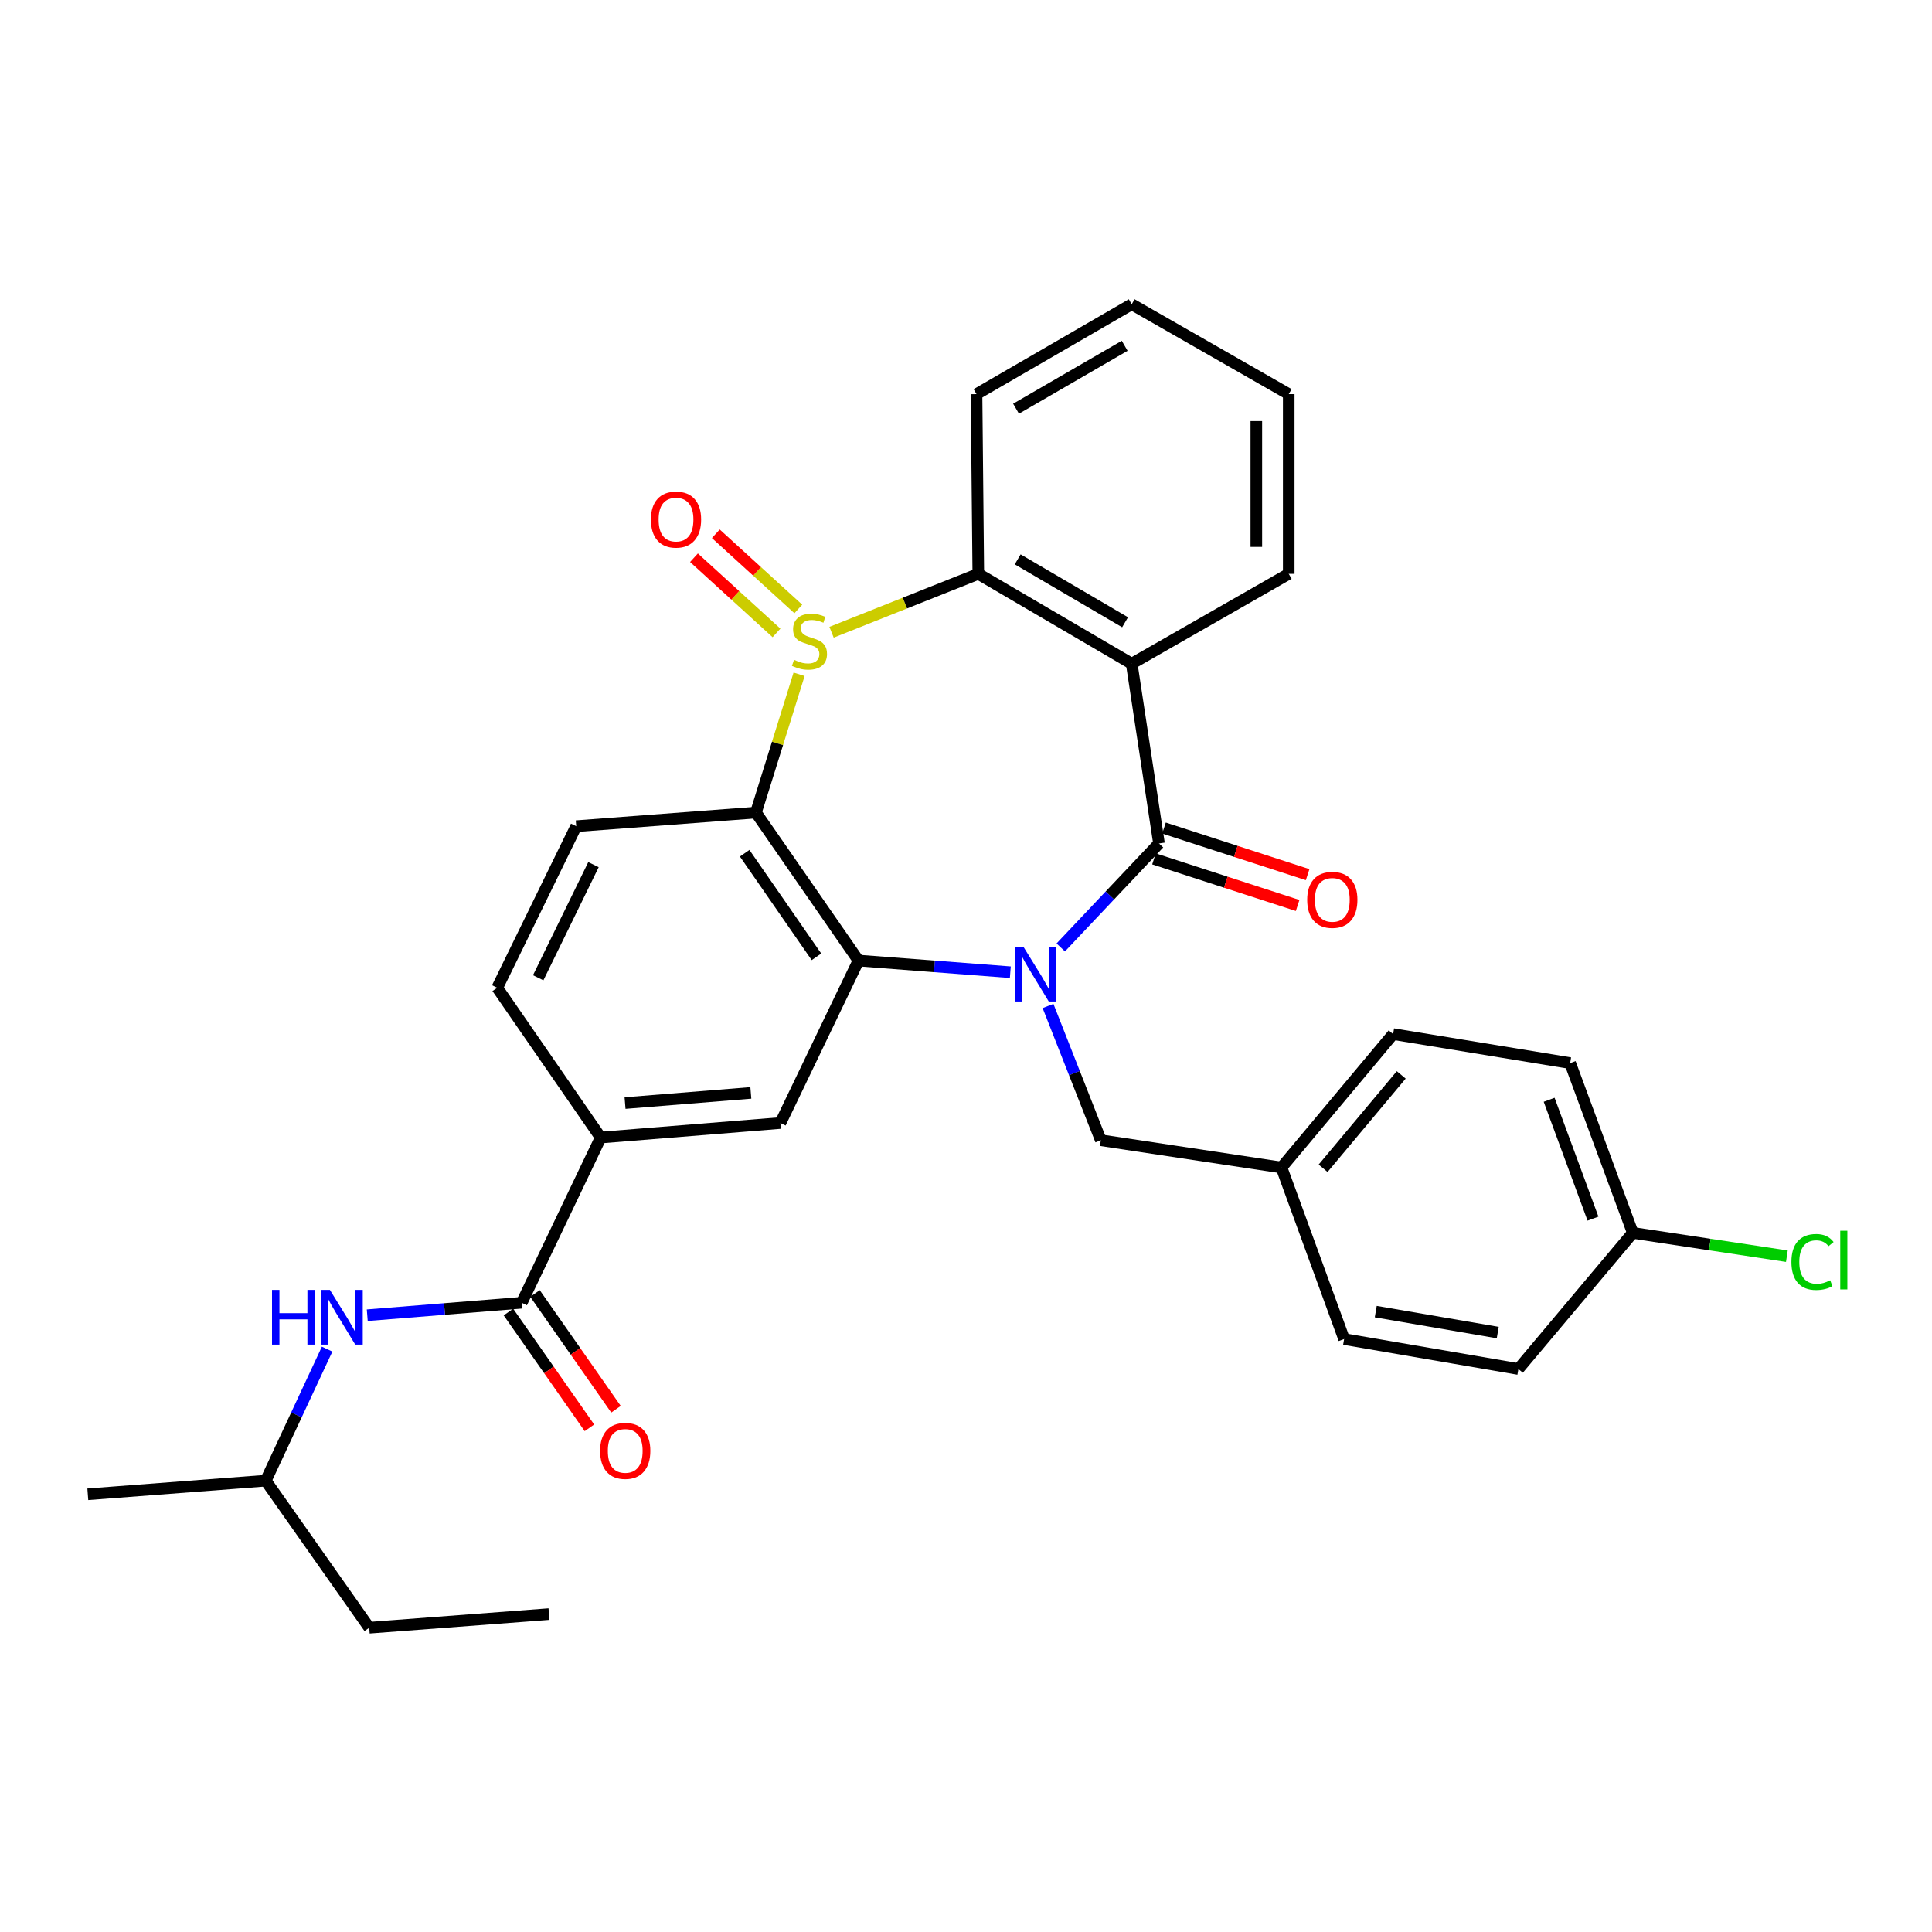 <?xml version='1.0' encoding='iso-8859-1'?>
<svg version='1.1' baseProfile='full'
              xmlns='http://www.w3.org/2000/svg'
                      xmlns:rdkit='http://www.rdkit.org/xml'
                      xmlns:xlink='http://www.w3.org/1999/xlink'
                  xml:space='preserve'
width='1000px' height='1000px' viewBox='0 0 1000 1000'>
<!-- END OF HEADER -->
<rect style='opacity:1.0;fill:#FFFFFF;stroke:none' width='1000' height='1000' x='0' y='0'> </rect>
<path class='bond-1' d='M 549.044,490.393 L 574.467,463.487' style='fill:none;fill-rule:evenodd;stroke:#0000FF;stroke-width:6px;stroke-linecap:butt;stroke-linejoin:miter;stroke-opacity:1' />
<path class='bond-1' d='M 574.467,463.487 L 599.89,436.581' style='fill:none;fill-rule:evenodd;stroke:#000000;stroke-width:6px;stroke-linecap:butt;stroke-linejoin:miter;stroke-opacity:1' />
<path class='bond-2' d='M 522.94,503.221 L 483.644,500.203' style='fill:none;fill-rule:evenodd;stroke:#0000FF;stroke-width:6px;stroke-linecap:butt;stroke-linejoin:miter;stroke-opacity:1' />
<path class='bond-2' d='M 483.644,500.203 L 444.348,497.186' style='fill:none;fill-rule:evenodd;stroke:#000000;stroke-width:6px;stroke-linecap:butt;stroke-linejoin:miter;stroke-opacity:1' />
<path class='bond-10' d='M 542.455,520.691 L 556.121,555.438' style='fill:none;fill-rule:evenodd;stroke:#0000FF;stroke-width:6px;stroke-linecap:butt;stroke-linejoin:miter;stroke-opacity:1' />
<path class='bond-10' d='M 556.121,555.438 L 569.788,590.185' style='fill:none;fill-rule:evenodd;stroke:#000000;stroke-width:6px;stroke-linecap:butt;stroke-linejoin:miter;stroke-opacity:1' />
<path class='bond-0' d='M 413.609,349.007 L 402.437,384.798' style='fill:none;fill-rule:evenodd;stroke:#CCCC00;stroke-width:6px;stroke-linecap:butt;stroke-linejoin:miter;stroke-opacity:1' />
<path class='bond-0' d='M 402.437,384.798 L 391.264,420.589' style='fill:none;fill-rule:evenodd;stroke:#000000;stroke-width:6px;stroke-linecap:butt;stroke-linejoin:miter;stroke-opacity:1' />
<path class='bond-12' d='M 413.213,315.198 L 391.859,295.736' style='fill:none;fill-rule:evenodd;stroke:#CCCC00;stroke-width:6px;stroke-linecap:butt;stroke-linejoin:miter;stroke-opacity:1' />
<path class='bond-12' d='M 391.859,295.736 L 370.504,276.274' style='fill:none;fill-rule:evenodd;stroke:#FF0000;stroke-width:6px;stroke-linecap:butt;stroke-linejoin:miter;stroke-opacity:1' />
<path class='bond-12' d='M 401.914,327.596 L 380.559,308.135' style='fill:none;fill-rule:evenodd;stroke:#CCCC00;stroke-width:6px;stroke-linecap:butt;stroke-linejoin:miter;stroke-opacity:1' />
<path class='bond-12' d='M 380.559,308.135 L 359.204,288.673' style='fill:none;fill-rule:evenodd;stroke:#FF0000;stroke-width:6px;stroke-linecap:butt;stroke-linejoin:miter;stroke-opacity:1' />
<path class='bond-31' d='M 430.411,327.252 L 468.39,312.137' style='fill:none;fill-rule:evenodd;stroke:#CCCC00;stroke-width:6px;stroke-linecap:butt;stroke-linejoin:miter;stroke-opacity:1' />
<path class='bond-31' d='M 468.39,312.137 L 506.369,297.021' style='fill:none;fill-rule:evenodd;stroke:#000000;stroke-width:6px;stroke-linecap:butt;stroke-linejoin:miter;stroke-opacity:1' />
<path class='bond-4' d='M 599.89,436.581 L 585.771,343.526' style='fill:none;fill-rule:evenodd;stroke:#000000;stroke-width:6px;stroke-linecap:butt;stroke-linejoin:miter;stroke-opacity:1' />
<path class='bond-13' d='M 597.302,444.559 L 634.478,456.62' style='fill:none;fill-rule:evenodd;stroke:#000000;stroke-width:6px;stroke-linecap:butt;stroke-linejoin:miter;stroke-opacity:1' />
<path class='bond-13' d='M 634.478,456.62 L 671.653,468.681' style='fill:none;fill-rule:evenodd;stroke:#FF0000;stroke-width:6px;stroke-linecap:butt;stroke-linejoin:miter;stroke-opacity:1' />
<path class='bond-13' d='M 602.479,428.603 L 639.654,440.664' style='fill:none;fill-rule:evenodd;stroke:#000000;stroke-width:6px;stroke-linecap:butt;stroke-linejoin:miter;stroke-opacity:1' />
<path class='bond-13' d='M 639.654,440.664 L 676.83,452.725' style='fill:none;fill-rule:evenodd;stroke:#FF0000;stroke-width:6px;stroke-linecap:butt;stroke-linejoin:miter;stroke-opacity:1' />
<path class='bond-3' d='M 444.348,497.186 L 391.264,420.589' style='fill:none;fill-rule:evenodd;stroke:#000000;stroke-width:6px;stroke-linecap:butt;stroke-linejoin:miter;stroke-opacity:1' />
<path class='bond-3' d='M 422.597,495.251 L 385.439,441.633' style='fill:none;fill-rule:evenodd;stroke:#000000;stroke-width:6px;stroke-linecap:butt;stroke-linejoin:miter;stroke-opacity:1' />
<path class='bond-7' d='M 444.348,497.186 L 403.938,581.275' style='fill:none;fill-rule:evenodd;stroke:#000000;stroke-width:6px;stroke-linecap:butt;stroke-linejoin:miter;stroke-opacity:1' />
<path class='bond-9' d='M 391.264,420.589 L 298.246,427.634' style='fill:none;fill-rule:evenodd;stroke:#000000;stroke-width:6px;stroke-linecap:butt;stroke-linejoin:miter;stroke-opacity:1' />
<path class='bond-5' d='M 585.771,343.526 L 506.369,297.021' style='fill:none;fill-rule:evenodd;stroke:#000000;stroke-width:6px;stroke-linecap:butt;stroke-linejoin:miter;stroke-opacity:1' />
<path class='bond-5' d='M 582.339,322.075 L 526.757,289.522' style='fill:none;fill-rule:evenodd;stroke:#000000;stroke-width:6px;stroke-linecap:butt;stroke-linejoin:miter;stroke-opacity:1' />
<path class='bond-17' d='M 585.771,343.526 L 667.046,297.021' style='fill:none;fill-rule:evenodd;stroke:#000000;stroke-width:6px;stroke-linecap:butt;stroke-linejoin:miter;stroke-opacity:1' />
<path class='bond-20' d='M 506.369,297.021 L 505.446,204.003' style='fill:none;fill-rule:evenodd;stroke:#000000;stroke-width:6px;stroke-linecap:butt;stroke-linejoin:miter;stroke-opacity:1' />
<path class='bond-6' d='M 270.036,674.312 L 310.92,588.796' style='fill:none;fill-rule:evenodd;stroke:#000000;stroke-width:6px;stroke-linecap:butt;stroke-linejoin:miter;stroke-opacity:1' />
<path class='bond-11' d='M 270.036,674.312 L 230.063,677.536' style='fill:none;fill-rule:evenodd;stroke:#000000;stroke-width:6px;stroke-linecap:butt;stroke-linejoin:miter;stroke-opacity:1' />
<path class='bond-11' d='M 230.063,677.536 L 190.091,680.76' style='fill:none;fill-rule:evenodd;stroke:#0000FF;stroke-width:6px;stroke-linecap:butt;stroke-linejoin:miter;stroke-opacity:1' />
<path class='bond-14' d='M 263.163,679.12 L 284.125,709.081' style='fill:none;fill-rule:evenodd;stroke:#000000;stroke-width:6px;stroke-linecap:butt;stroke-linejoin:miter;stroke-opacity:1' />
<path class='bond-14' d='M 284.125,709.081 L 305.087,739.042' style='fill:none;fill-rule:evenodd;stroke:#FF0000;stroke-width:6px;stroke-linecap:butt;stroke-linejoin:miter;stroke-opacity:1' />
<path class='bond-14' d='M 276.908,669.504 L 297.87,699.464' style='fill:none;fill-rule:evenodd;stroke:#000000;stroke-width:6px;stroke-linecap:butt;stroke-linejoin:miter;stroke-opacity:1' />
<path class='bond-14' d='M 297.87,699.464 L 318.832,729.425' style='fill:none;fill-rule:evenodd;stroke:#FF0000;stroke-width:6px;stroke-linecap:butt;stroke-linejoin:miter;stroke-opacity:1' />
<path class='bond-8' d='M 403.938,581.275 L 310.92,588.796' style='fill:none;fill-rule:evenodd;stroke:#000000;stroke-width:6px;stroke-linecap:butt;stroke-linejoin:miter;stroke-opacity:1' />
<path class='bond-8' d='M 388.634,565.683 L 323.521,570.948' style='fill:none;fill-rule:evenodd;stroke:#000000;stroke-width:6px;stroke-linecap:butt;stroke-linejoin:miter;stroke-opacity:1' />
<path class='bond-15' d='M 310.92,588.796 L 257.361,511.267' style='fill:none;fill-rule:evenodd;stroke:#000000;stroke-width:6px;stroke-linecap:butt;stroke-linejoin:miter;stroke-opacity:1' />
<path class='bond-33' d='M 298.246,427.634 L 257.361,511.267' style='fill:none;fill-rule:evenodd;stroke:#000000;stroke-width:6px;stroke-linecap:butt;stroke-linejoin:miter;stroke-opacity:1' />
<path class='bond-33' d='M 307.184,447.546 L 278.565,506.09' style='fill:none;fill-rule:evenodd;stroke:#000000;stroke-width:6px;stroke-linecap:butt;stroke-linejoin:miter;stroke-opacity:1' />
<path class='bond-16' d='M 569.788,590.185 L 663.3,604.295' style='fill:none;fill-rule:evenodd;stroke:#000000;stroke-width:6px;stroke-linecap:butt;stroke-linejoin:miter;stroke-opacity:1' />
<path class='bond-25' d='M 169.322,698.308 L 153.436,732.353' style='fill:none;fill-rule:evenodd;stroke:#0000FF;stroke-width:6px;stroke-linecap:butt;stroke-linejoin:miter;stroke-opacity:1' />
<path class='bond-25' d='M 153.436,732.353 L 137.55,766.398' style='fill:none;fill-rule:evenodd;stroke:#000000;stroke-width:6px;stroke-linecap:butt;stroke-linejoin:miter;stroke-opacity:1' />
<path class='bond-21' d='M 663.3,604.295 L 695.713,693.1' style='fill:none;fill-rule:evenodd;stroke:#000000;stroke-width:6px;stroke-linecap:butt;stroke-linejoin:miter;stroke-opacity:1' />
<path class='bond-22' d='M 663.3,604.295 L 721.081,535.237' style='fill:none;fill-rule:evenodd;stroke:#000000;stroke-width:6px;stroke-linecap:butt;stroke-linejoin:miter;stroke-opacity:1' />
<path class='bond-22' d='M 684.833,604.701 L 725.279,556.36' style='fill:none;fill-rule:evenodd;stroke:#000000;stroke-width:6px;stroke-linecap:butt;stroke-linejoin:miter;stroke-opacity:1' />
<path class='bond-28' d='M 667.046,297.021 L 667.046,204.003' style='fill:none;fill-rule:evenodd;stroke:#000000;stroke-width:6px;stroke-linecap:butt;stroke-linejoin:miter;stroke-opacity:1' />
<path class='bond-28' d='M 650.271,283.069 L 650.271,217.956' style='fill:none;fill-rule:evenodd;stroke:#000000;stroke-width:6px;stroke-linecap:butt;stroke-linejoin:miter;stroke-opacity:1' />
<path class='bond-18' d='M 845.123,638.134 L 812.71,550.26' style='fill:none;fill-rule:evenodd;stroke:#000000;stroke-width:6px;stroke-linecap:butt;stroke-linejoin:miter;stroke-opacity:1' />
<path class='bond-18' d='M 824.523,630.758 L 801.834,569.246' style='fill:none;fill-rule:evenodd;stroke:#000000;stroke-width:6px;stroke-linecap:butt;stroke-linejoin:miter;stroke-opacity:1' />
<path class='bond-19' d='M 845.123,638.134 L 885.001,644.17' style='fill:none;fill-rule:evenodd;stroke:#000000;stroke-width:6px;stroke-linecap:butt;stroke-linejoin:miter;stroke-opacity:1' />
<path class='bond-19' d='M 885.001,644.17 L 924.879,650.206' style='fill:none;fill-rule:evenodd;stroke:#00CC00;stroke-width:6px;stroke-linecap:butt;stroke-linejoin:miter;stroke-opacity:1' />
<path class='bond-32' d='M 845.123,638.134 L 785.917,708.598' style='fill:none;fill-rule:evenodd;stroke:#000000;stroke-width:6px;stroke-linecap:butt;stroke-linejoin:miter;stroke-opacity:1' />
<path class='bond-34' d='M 505.446,204.003 L 585.771,157.49' style='fill:none;fill-rule:evenodd;stroke:#000000;stroke-width:6px;stroke-linecap:butt;stroke-linejoin:miter;stroke-opacity:1' />
<path class='bond-34' d='M 525.901,211.543 L 582.129,178.984' style='fill:none;fill-rule:evenodd;stroke:#000000;stroke-width:6px;stroke-linecap:butt;stroke-linejoin:miter;stroke-opacity:1' />
<path class='bond-23' d='M 695.713,693.1 L 785.917,708.598' style='fill:none;fill-rule:evenodd;stroke:#000000;stroke-width:6px;stroke-linecap:butt;stroke-linejoin:miter;stroke-opacity:1' />
<path class='bond-23' d='M 712.084,678.892 L 775.227,689.741' style='fill:none;fill-rule:evenodd;stroke:#000000;stroke-width:6px;stroke-linecap:butt;stroke-linejoin:miter;stroke-opacity:1' />
<path class='bond-24' d='M 721.081,535.237 L 812.71,550.26' style='fill:none;fill-rule:evenodd;stroke:#000000;stroke-width:6px;stroke-linecap:butt;stroke-linejoin:miter;stroke-opacity:1' />
<path class='bond-26' d='M 137.55,766.398 L 191.118,842.51' style='fill:none;fill-rule:evenodd;stroke:#000000;stroke-width:6px;stroke-linecap:butt;stroke-linejoin:miter;stroke-opacity:1' />
<path class='bond-27' d='M 137.55,766.398 L 45.455,773.443' style='fill:none;fill-rule:evenodd;stroke:#000000;stroke-width:6px;stroke-linecap:butt;stroke-linejoin:miter;stroke-opacity:1' />
<path class='bond-30' d='M 191.118,842.51 L 284.146,835.455' style='fill:none;fill-rule:evenodd;stroke:#000000;stroke-width:6px;stroke-linecap:butt;stroke-linejoin:miter;stroke-opacity:1' />
<path class='bond-29' d='M 667.046,204.003 L 585.771,157.49' style='fill:none;fill-rule:evenodd;stroke:#000000;stroke-width:6px;stroke-linecap:butt;stroke-linejoin:miter;stroke-opacity:1' />
<path  class='atom-0' d='M 529.717 490.062
L 538.997 505.062
Q 539.917 506.542, 541.397 509.222
Q 542.877 511.902, 542.957 512.062
L 542.957 490.062
L 546.717 490.062
L 546.717 518.382
L 542.837 518.382
L 532.877 501.982
Q 531.717 500.062, 530.477 497.862
Q 529.277 495.662, 528.917 494.982
L 528.917 518.382
L 525.237 518.382
L 525.237 490.062
L 529.717 490.062
' fill='#0000FF'/>
<path  class='atom-1' d='M 410.98 341.522
Q 411.3 341.642, 412.62 342.202
Q 413.94 342.762, 415.38 343.122
Q 416.86 343.442, 418.3 343.442
Q 420.98 343.442, 422.54 342.162
Q 424.1 340.842, 424.1 338.562
Q 424.1 337.002, 423.3 336.042
Q 422.54 335.082, 421.34 334.562
Q 420.14 334.042, 418.14 333.442
Q 415.62 332.682, 414.1 331.962
Q 412.62 331.242, 411.54 329.722
Q 410.5 328.202, 410.5 325.642
Q 410.5 322.082, 412.9 319.882
Q 415.34 317.682, 420.14 317.682
Q 423.42 317.682, 427.14 319.242
L 426.22 322.322
Q 422.82 320.922, 420.26 320.922
Q 417.5 320.922, 415.98 322.082
Q 414.46 323.202, 414.5 325.162
Q 414.5 326.682, 415.26 327.602
Q 416.06 328.522, 417.18 329.042
Q 418.34 329.562, 420.26 330.162
Q 422.82 330.962, 424.34 331.762
Q 425.86 332.562, 426.94 334.202
Q 428.06 335.802, 428.06 338.562
Q 428.06 342.482, 425.42 344.602
Q 422.82 346.682, 418.46 346.682
Q 415.94 346.682, 414.02 346.122
Q 412.14 345.602, 409.9 344.682
L 410.98 341.522
' fill='#CCCC00'/>
<path  class='atom-12' d='M 140.798 667.654
L 144.638 667.654
L 144.638 679.694
L 159.118 679.694
L 159.118 667.654
L 162.958 667.654
L 162.958 695.974
L 159.118 695.974
L 159.118 682.894
L 144.638 682.894
L 144.638 695.974
L 140.798 695.974
L 140.798 667.654
' fill='#0000FF'/>
<path  class='atom-12' d='M 170.758 667.654
L 180.038 682.654
Q 180.958 684.134, 182.438 686.814
Q 183.918 689.494, 183.998 689.654
L 183.998 667.654
L 187.758 667.654
L 187.758 695.974
L 183.878 695.974
L 173.918 679.574
Q 172.758 677.654, 171.518 675.454
Q 170.318 673.254, 169.958 672.574
L 169.958 695.974
L 166.278 695.974
L 166.278 667.654
L 170.758 667.654
' fill='#0000FF'/>
<path  class='atom-13' d='M 336.904 268.928
Q 336.904 262.128, 340.264 258.328
Q 343.624 254.528, 349.904 254.528
Q 356.184 254.528, 359.544 258.328
Q 362.904 262.128, 362.904 268.928
Q 362.904 275.808, 359.504 279.728
Q 356.104 283.608, 349.904 283.608
Q 343.664 283.608, 340.264 279.728
Q 336.904 275.848, 336.904 268.928
M 349.904 280.408
Q 354.224 280.408, 356.544 277.528
Q 358.904 274.608, 358.904 268.928
Q 358.904 263.368, 356.544 260.568
Q 354.224 257.728, 349.904 257.728
Q 345.584 257.728, 343.224 260.528
Q 340.904 263.328, 340.904 268.928
Q 340.904 274.648, 343.224 277.528
Q 345.584 280.408, 349.904 280.408
' fill='#FF0000'/>
<path  class='atom-14' d='M 676.6 465.766
Q 676.6 458.966, 679.96 455.166
Q 683.32 451.366, 689.6 451.366
Q 695.88 451.366, 699.24 455.166
Q 702.6 458.966, 702.6 465.766
Q 702.6 472.646, 699.2 476.566
Q 695.8 480.446, 689.6 480.446
Q 683.36 480.446, 679.96 476.566
Q 676.6 472.686, 676.6 465.766
M 689.6 477.246
Q 693.92 477.246, 696.24 474.366
Q 698.6 471.446, 698.6 465.766
Q 698.6 460.206, 696.24 457.406
Q 693.92 454.566, 689.6 454.566
Q 685.28 454.566, 682.92 457.366
Q 680.6 460.166, 680.6 465.766
Q 680.6 471.486, 682.92 474.366
Q 685.28 477.246, 689.6 477.246
' fill='#FF0000'/>
<path  class='atom-15' d='M 310.614 750.97
Q 310.614 744.17, 313.974 740.37
Q 317.334 736.57, 323.614 736.57
Q 329.894 736.57, 333.254 740.37
Q 336.614 744.17, 336.614 750.97
Q 336.614 757.85, 333.214 761.77
Q 329.814 765.65, 323.614 765.65
Q 317.374 765.65, 313.974 761.77
Q 310.614 757.89, 310.614 750.97
M 323.614 762.45
Q 327.934 762.45, 330.254 759.57
Q 332.614 756.65, 332.614 750.97
Q 332.614 745.41, 330.254 742.61
Q 327.934 739.77, 323.614 739.77
Q 319.294 739.77, 316.934 742.57
Q 314.614 745.37, 314.614 750.97
Q 314.614 756.69, 316.934 759.57
Q 319.294 762.45, 323.614 762.45
' fill='#FF0000'/>
<path  class='atom-20' d='M 927.231 653.195
Q 927.231 646.155, 930.511 642.475
Q 933.831 638.755, 940.111 638.755
Q 945.951 638.755, 949.071 642.875
L 946.431 645.035
Q 944.151 642.035, 940.111 642.035
Q 935.831 642.035, 933.551 644.915
Q 931.311 647.755, 931.311 653.195
Q 931.311 658.795, 933.631 661.675
Q 935.991 664.555, 940.551 664.555
Q 943.671 664.555, 947.311 662.675
L 948.431 665.675
Q 946.951 666.635, 944.711 667.195
Q 942.471 667.755, 939.991 667.755
Q 933.831 667.755, 930.511 663.995
Q 927.231 660.235, 927.231 653.195
' fill='#00CC00'/>
<path  class='atom-20' d='M 952.511 637.035
L 956.191 637.035
L 956.191 667.395
L 952.511 667.395
L 952.511 637.035
' fill='#00CC00'/>
</svg>
